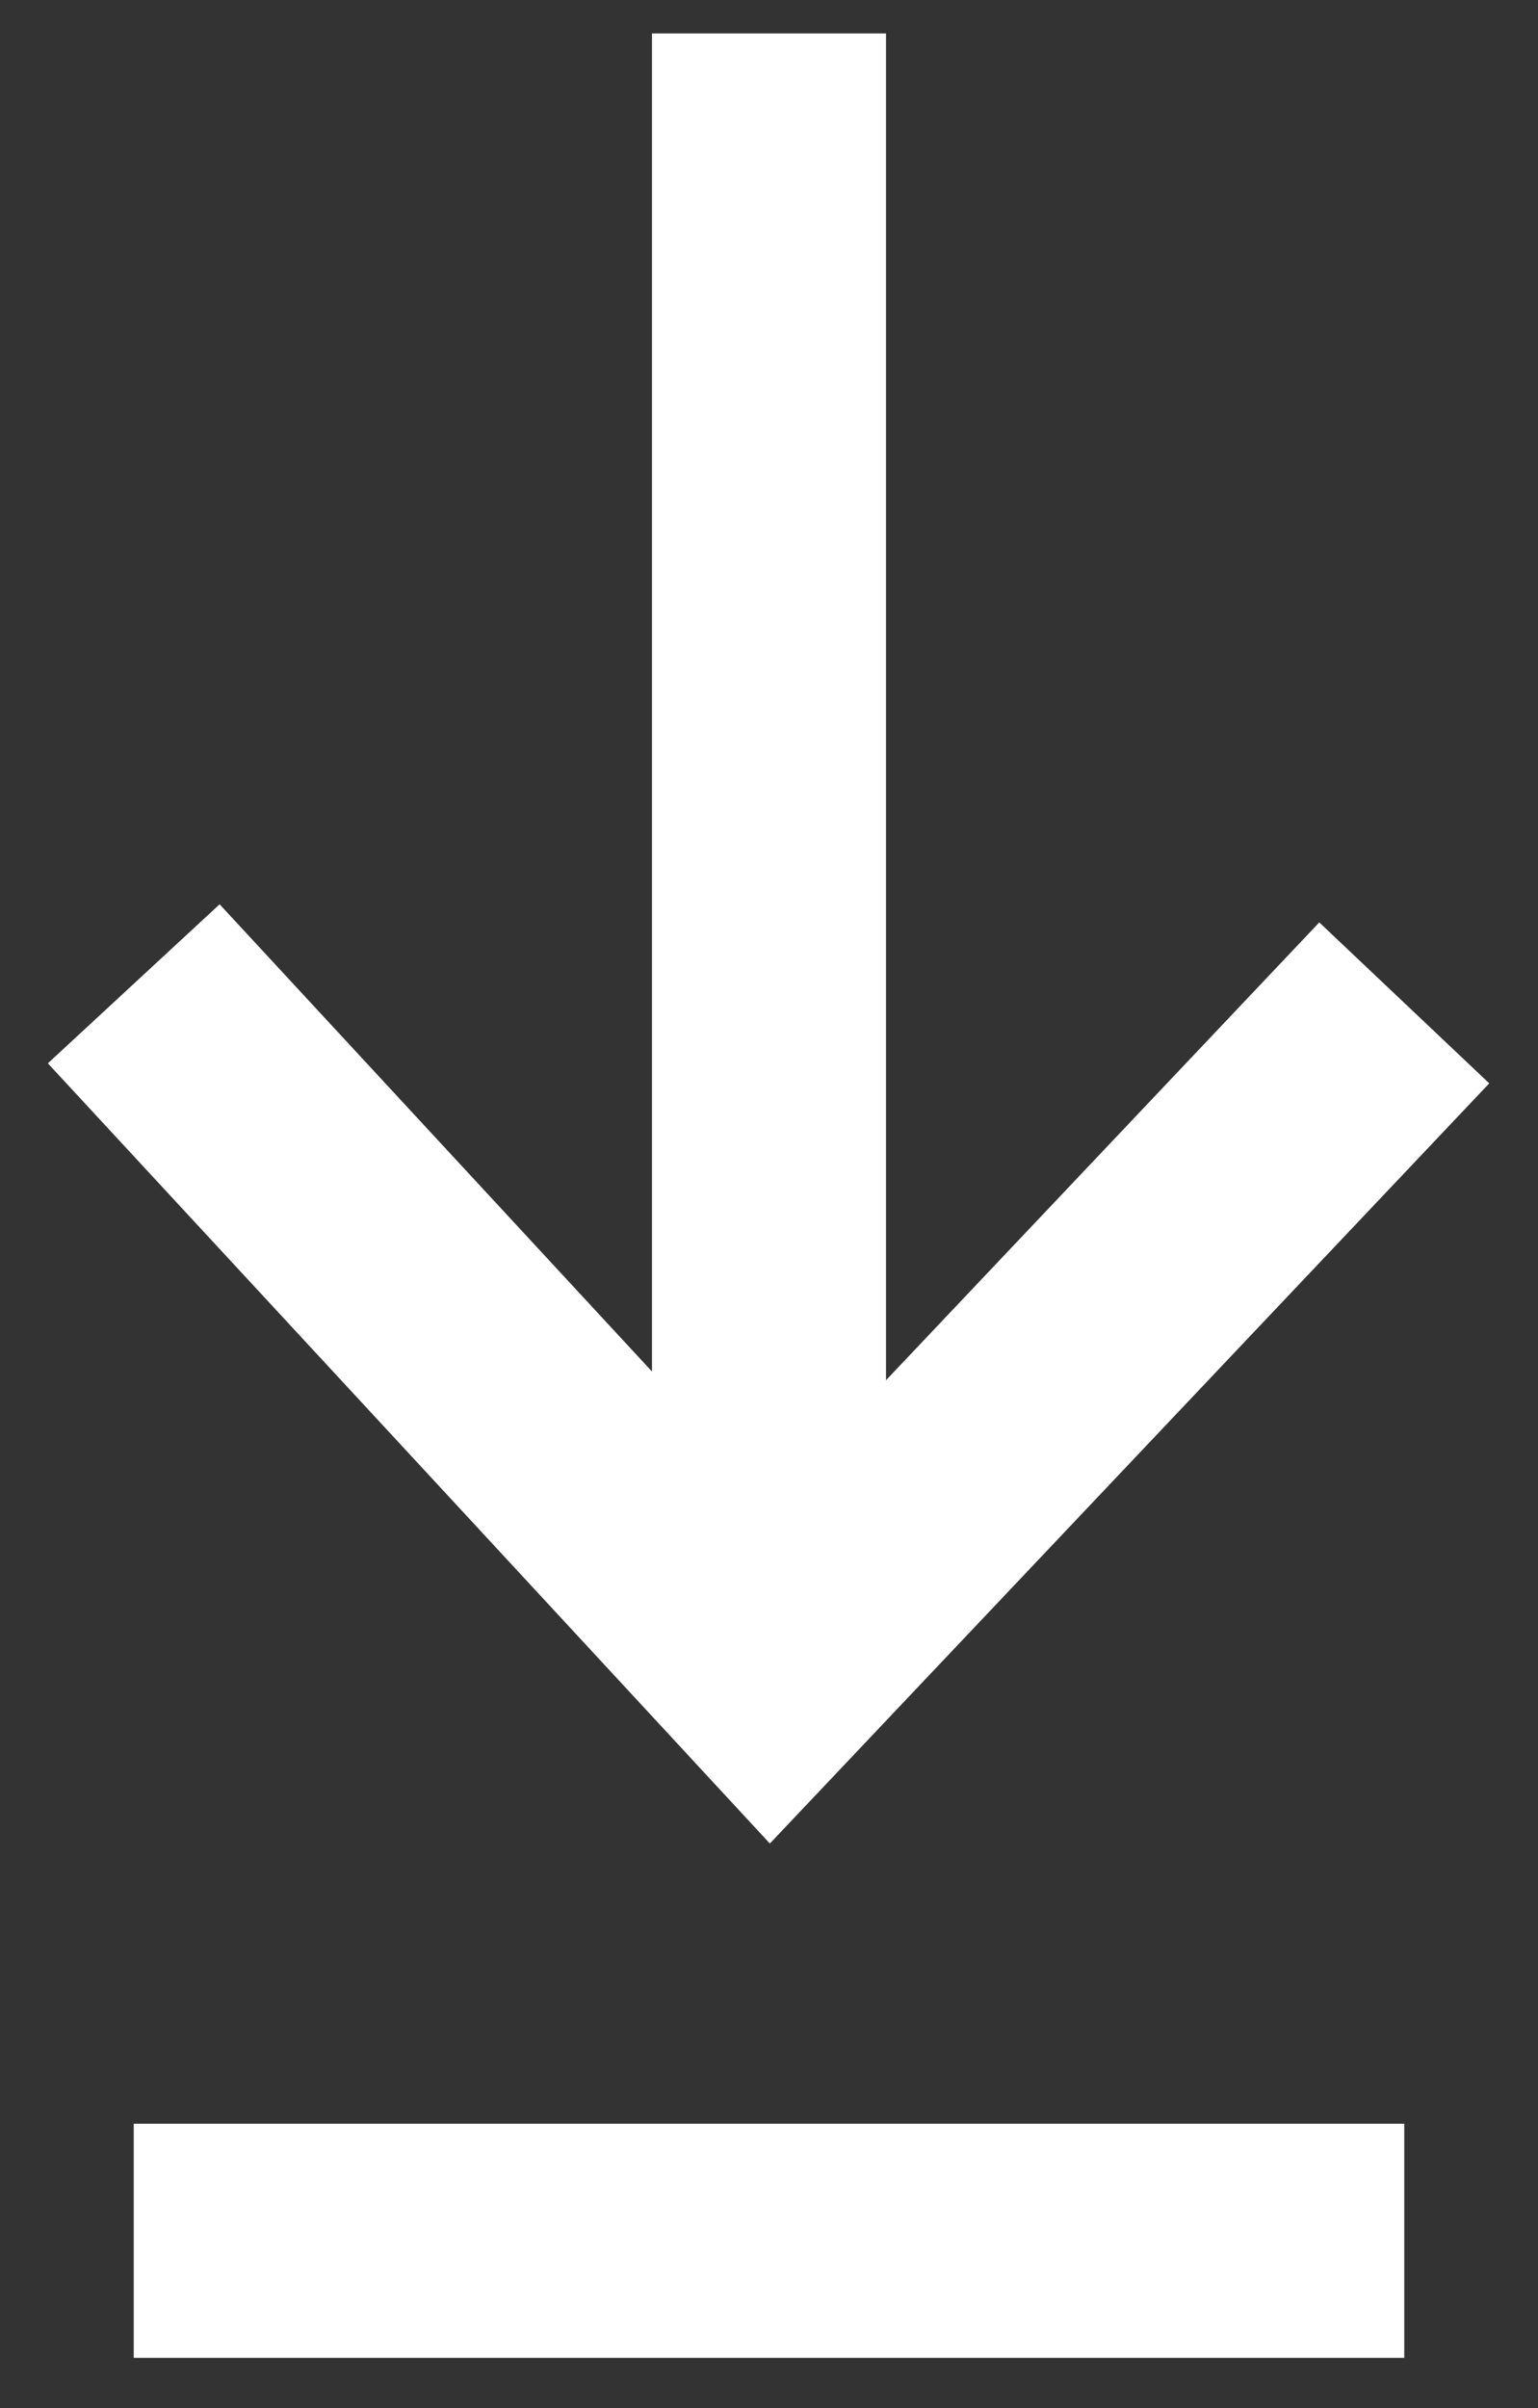 <?xml version="1.0" encoding="UTF-8"?>
<svg width="23px" height="36px" viewBox="0 0 23 36" version="1.1" xmlns="http://www.w3.org/2000/svg" xmlns:xlink="http://www.w3.org/1999/xlink">
    <rect x="0" y="0" width="23" height="36" fill="#333333" stroke="none"/>
    <title>Group 2</title>
    <g id="DESKTOP-AUG-UPDATE" stroke="none" stroke-width="1" fill="none" fill-rule="evenodd">
        <g id="0.0-Homepage" transform="translate(-1293, -2065)" stroke="#FFFFFF" stroke-width="3.5">
            <g id="get-the-results_button-copy-5" transform="translate(979, 2039)">
                <g id="Group-2" transform="translate(316, 26)">
                    <g id="Group-6" transform="translate(9.5, 12.5) rotate(90) translate(-9.5, -12.5)translate(-3, 3)">
                        <line x1="0.5" y1="9.5" x2="24.208" y2="9.5" id="Path-8"></line>
                        <polyline id="Path-9" points="14.993 0 25 9.473 14.708 19"></polyline>
                    </g>
                    <line x1="0" y1="33.5" x2="19" y2="33.5" id="Path"></line>
                </g>
            </g>
        </g>
    </g>
</svg>